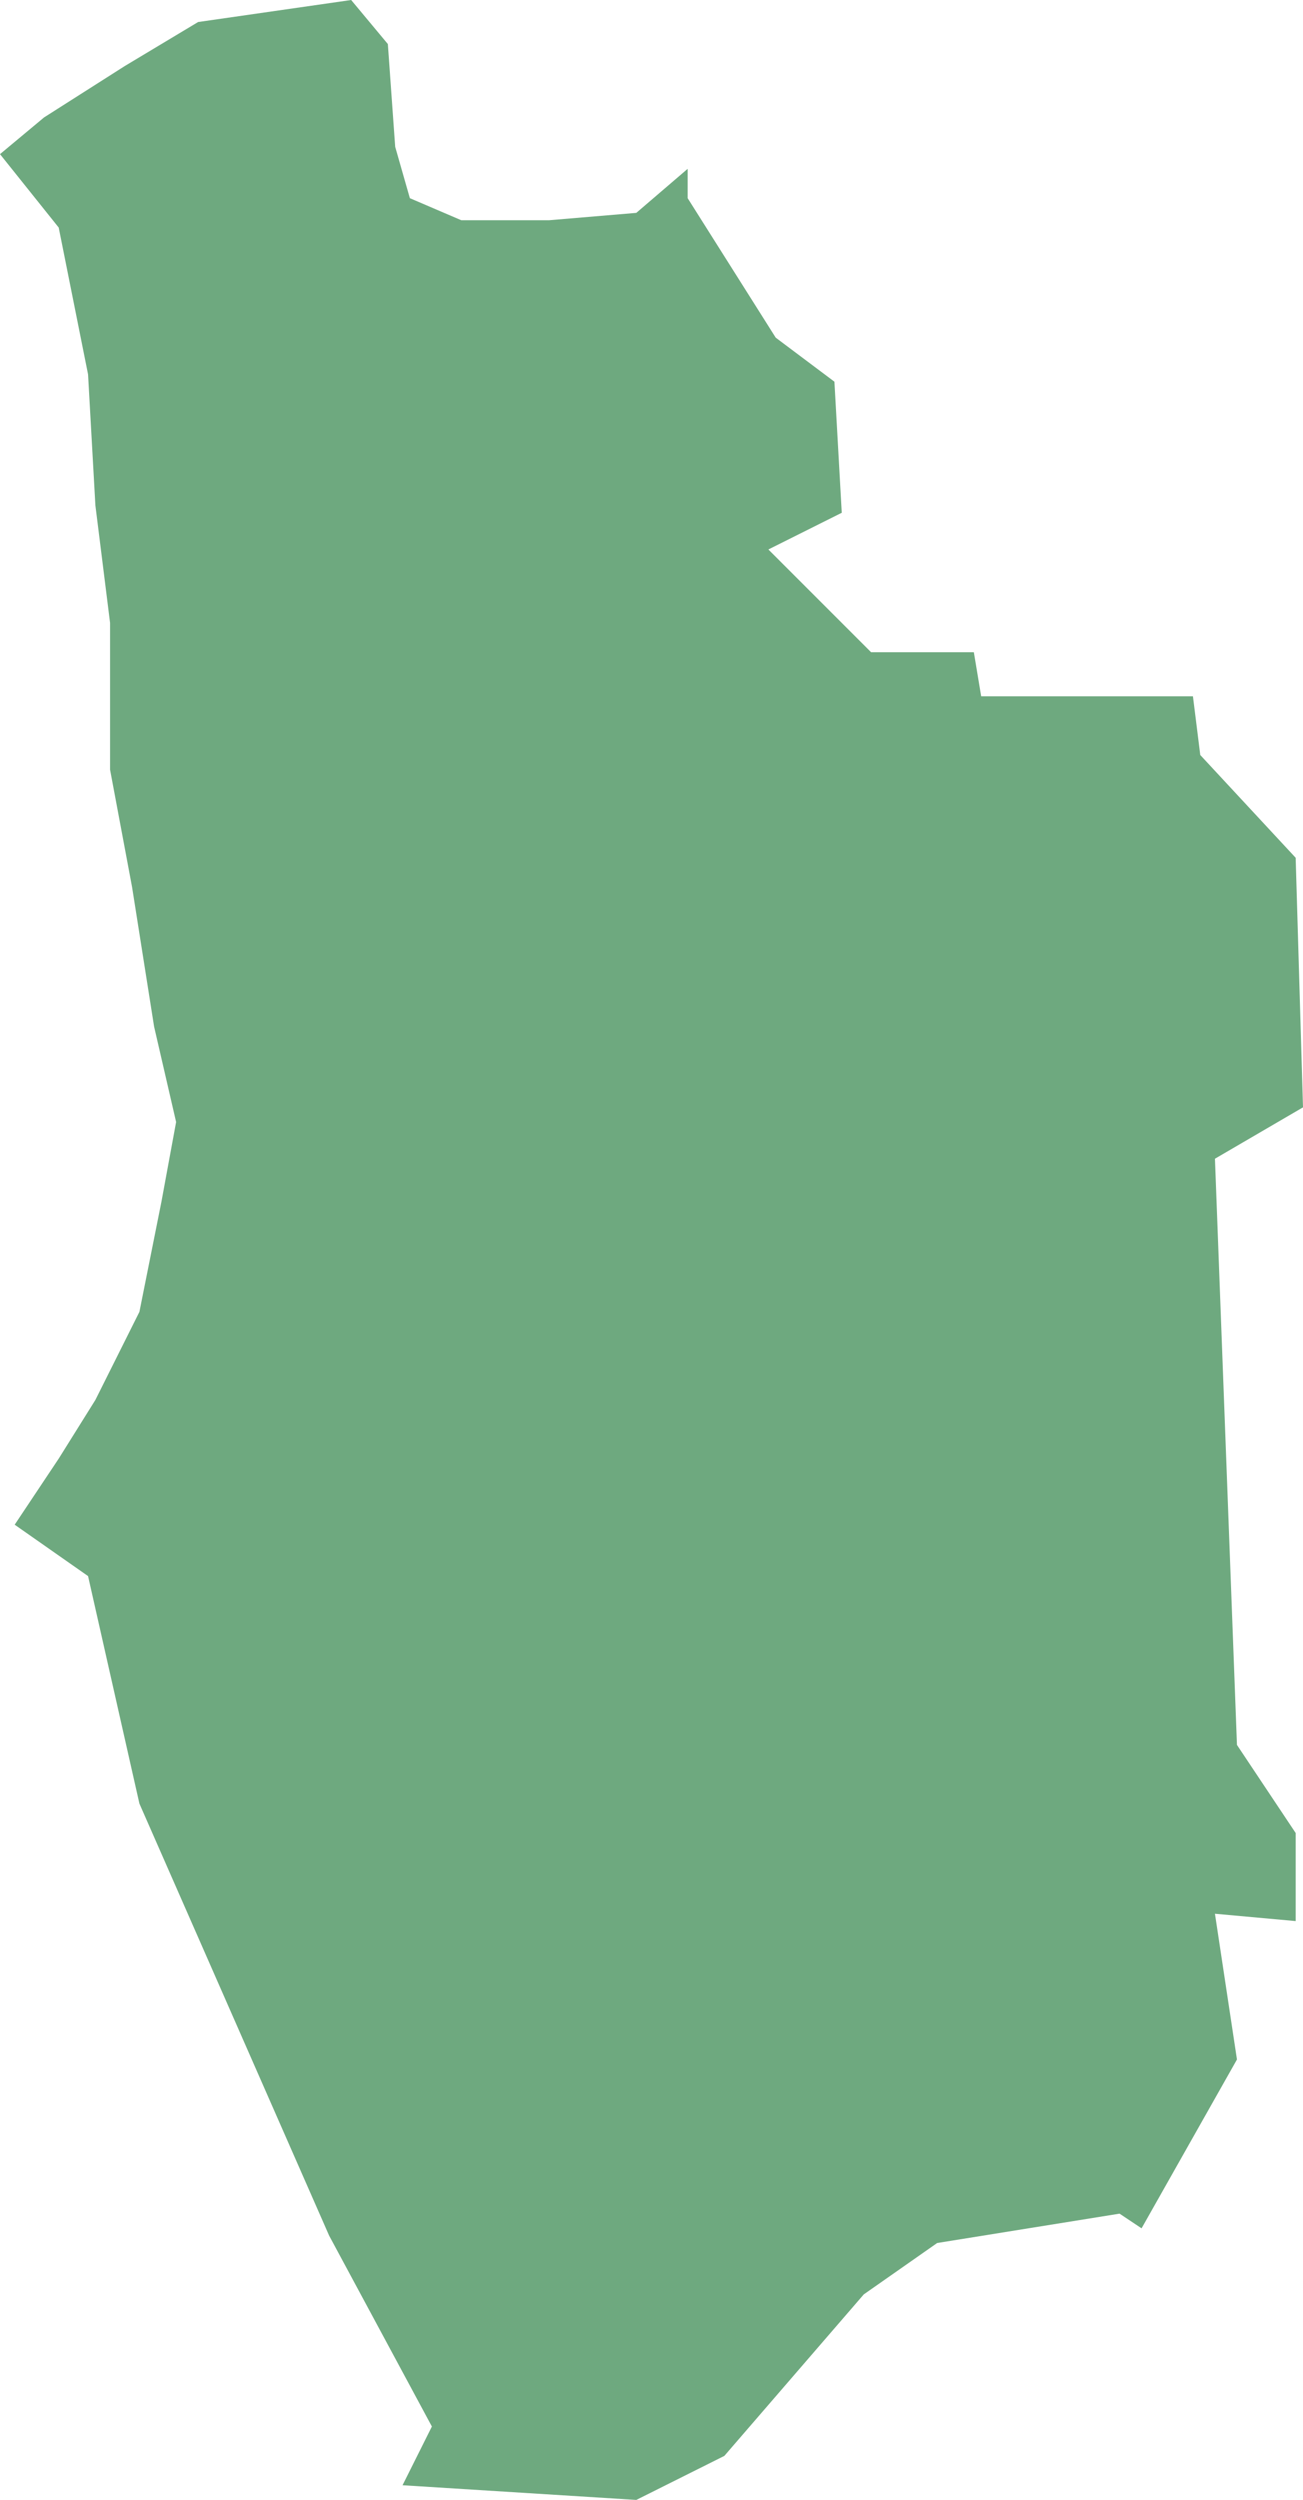 <?xml version="1.0" encoding="UTF-8"?>
<!DOCTYPE svg PUBLIC "-//W3C//DTD SVG 1.1//EN" "http://www.w3.org/Graphics/SVG/1.1/DTD/svg11.dtd">
<!-- Creator: CorelDRAW X8 -->
<svg xmlns="http://www.w3.org/2000/svg" xml:space="preserve" width="100%" height="100%" version="1.1" shape-rendering="geometricPrecision" text-rendering="geometricPrecision" image-rendering="optimizeQuality" fill-rule="evenodd" clip-rule="evenodd"
viewBox="0 0 1243 2384"
 xmlns:xlink="http://www.w3.org/1999/xlink">
 <g id="Layer_x0020_1">
  <g id="Layers">
   <g id="India_Districts_selection">
    <polygon fill="#6EA97F" points="656,161 656,189 740,322 796,364 803,489 733,524 831,622 929,622 936,664 1138,664 1145,720 1236,818 1243,1056 1159,1105 1180,1664 1236,1748 1236,1832 1159,1825 1180,1964 1089,2125 1068,2111 894,2139 824,2188 691,2342 607,2384 384,2370 412,2314 314,2132 133,1720 84,1503 14,1454 56,1391 91,1335 133,1251 154,1146 168,1070 147,979 126,846 105,734 105,594 91,482 84,357 56,217 0,147 42,112 119,63 189,21 335,0 370,42 377,140 391,189 440,210 524,210 607,203 "/>
   </g>
  </g>
 </g>
</svg>
